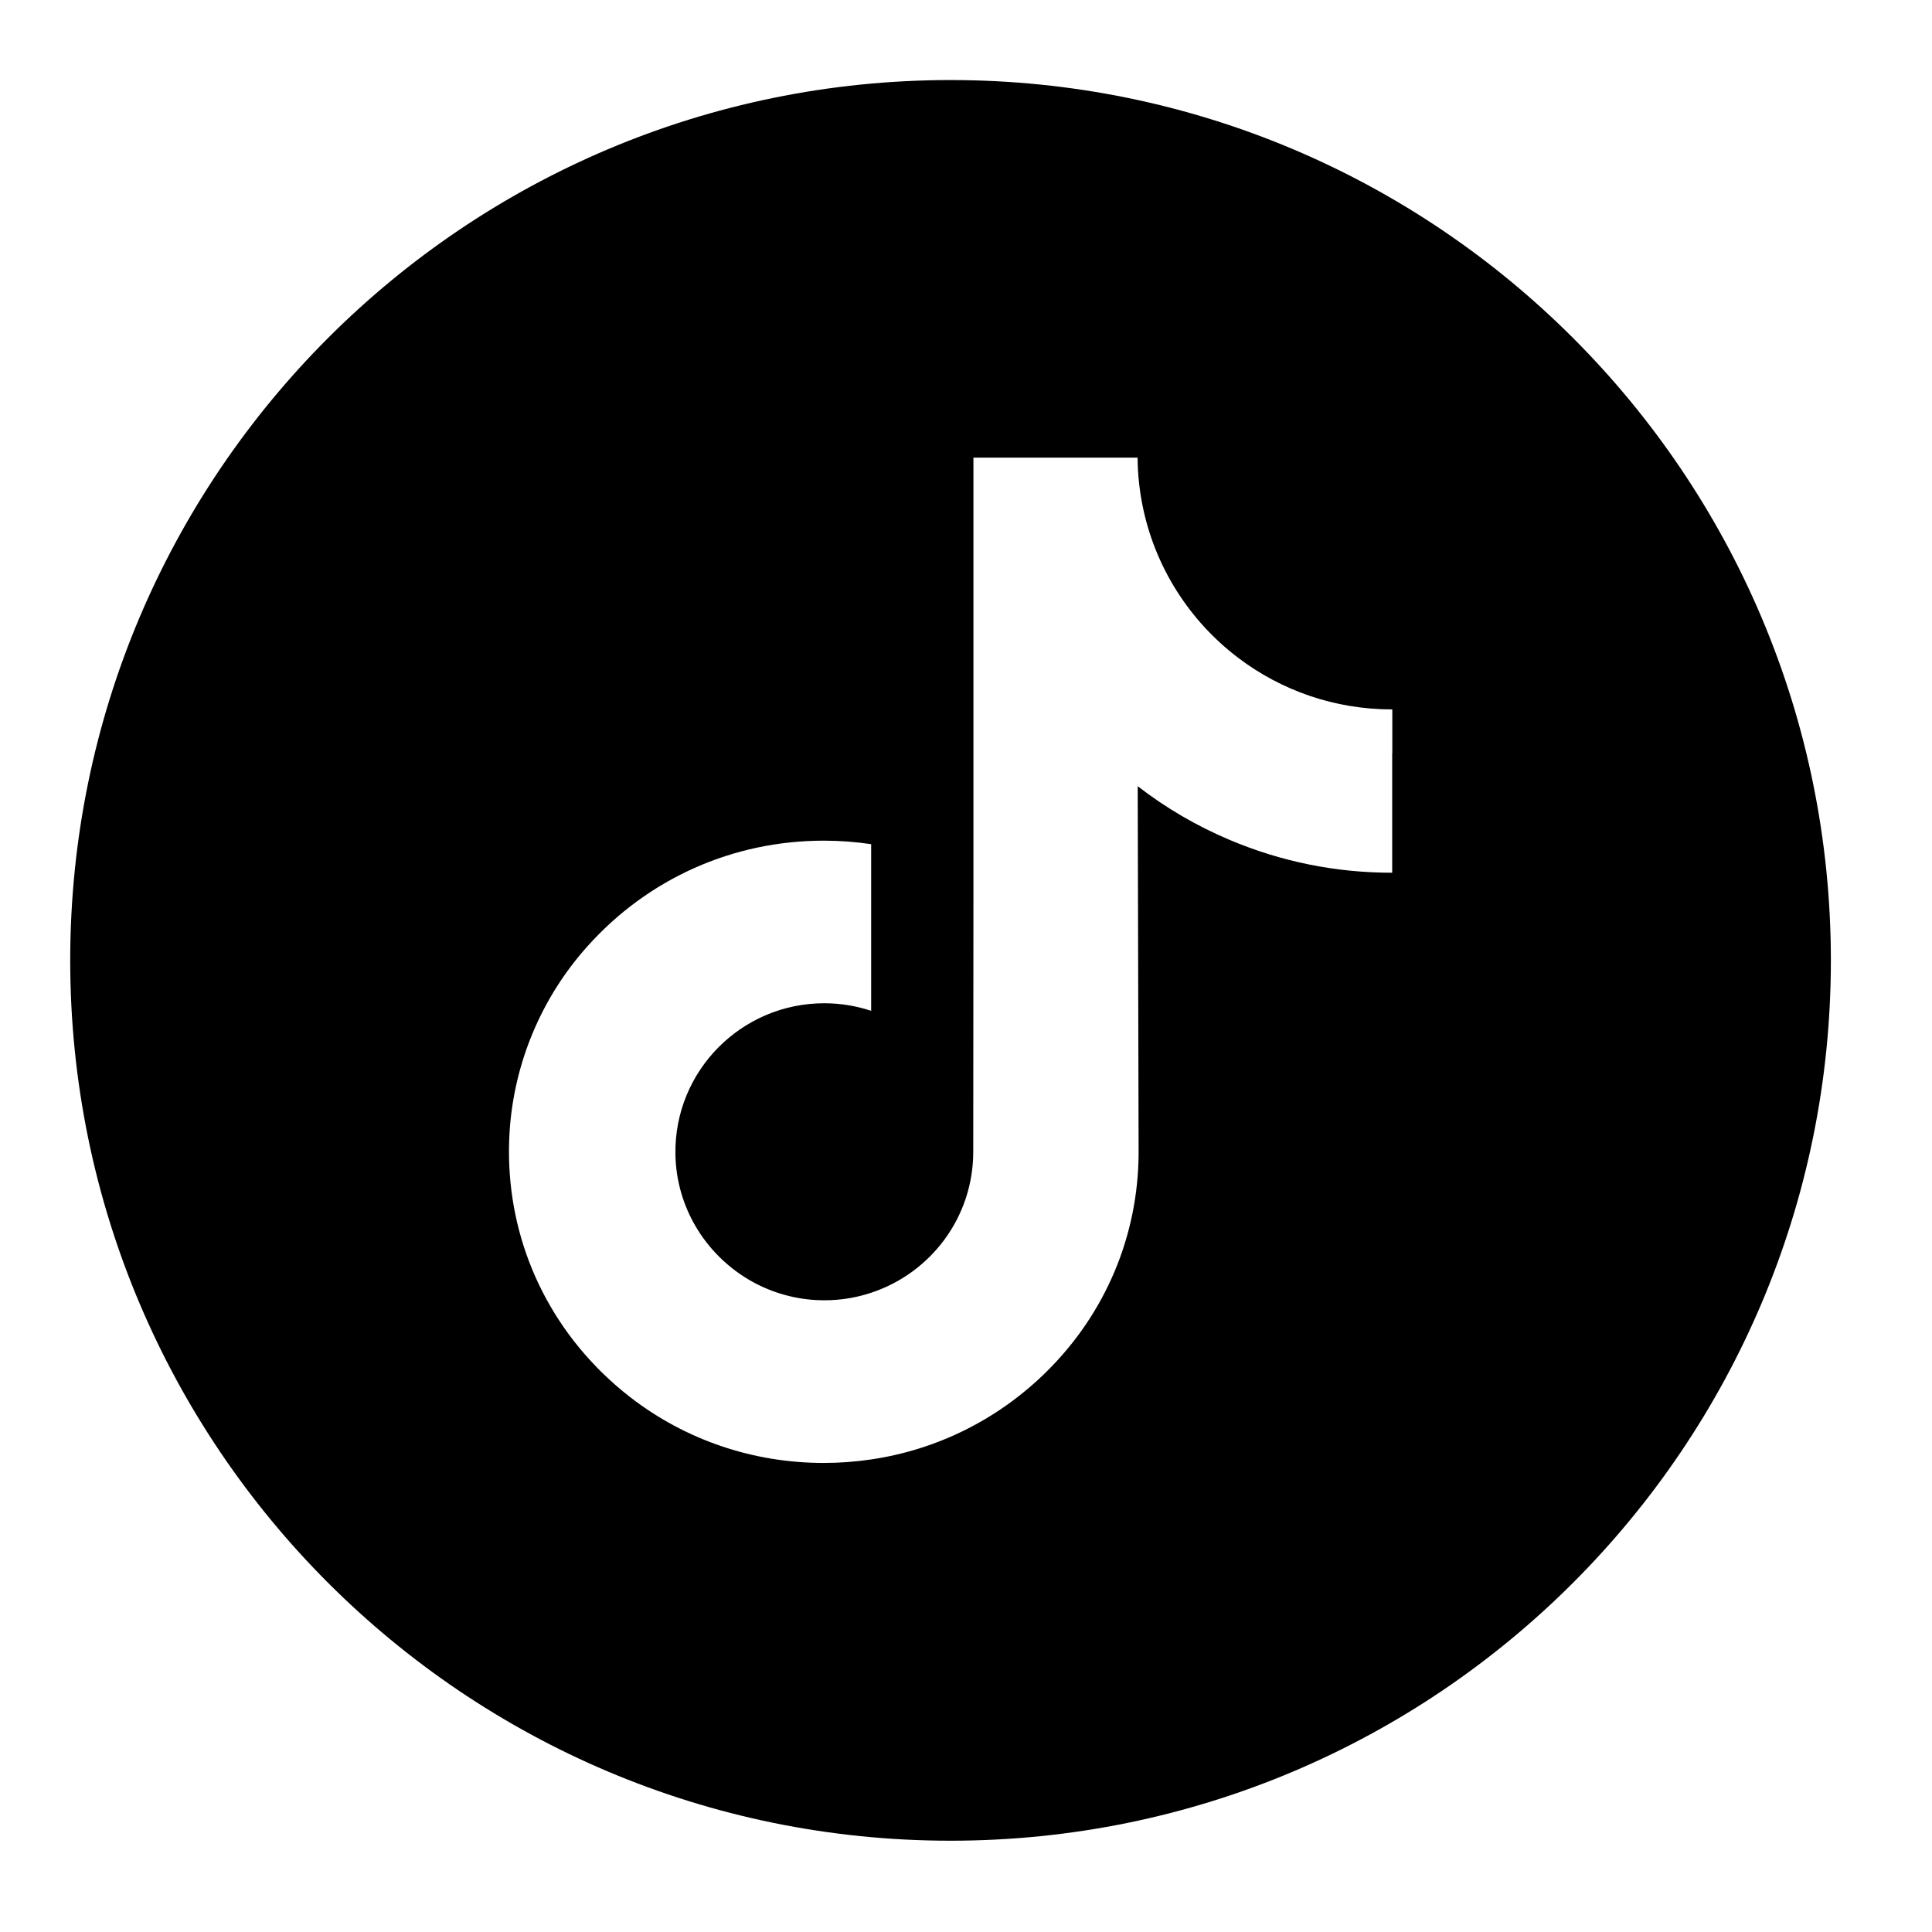 <?xml version="1.0" encoding="utf-8"?>
<!-- Generator: Adobe Illustrator 16.0.0, SVG Export Plug-In . SVG Version: 6.00 Build 0)  -->
<!DOCTYPE svg PUBLIC "-//W3C//DTD SVG 1.1//EN" "http://www.w3.org/Graphics/SVG/1.1/DTD/svg11.dtd">
<svg version="1.1" id="Calque_1" xmlns="http://www.w3.org/2000/svg" xmlns:xlink="http://www.w3.org/1999/xlink" x="0px" y="0px"
	 width="32px" height="32px" viewBox="0 0 32 32" enable-background="new 0 0 32 32" xml:space="preserve">
<path d="M15.744,1.326c-8.051,0-14.581,6.53-14.581,14.581c0,8.052,6.53,14.581,14.581,14.581c8.051,0,14.581-6.529,14.581-14.581
	C30.325,7.855,23.795,1.326,15.744,1.326z M23.059,12.481v1.974c-0.932,0.001-1.835-0.182-2.688-0.542
	c-0.549-0.231-1.06-0.53-1.527-0.891l0.015,6.077c-0.006,1.368-0.547,2.654-1.527,3.622c-0.798,0.788-1.808,1.29-2.903,1.452
	c-0.258,0.038-0.519,0.058-0.784,0.058c-1.172,0-2.285-0.38-3.196-1.081c-0.171-0.132-0.334-0.274-0.491-0.429
	c-1.062-1.05-1.609-2.472-1.518-3.969c0.071-1.139,0.526-2.226,1.288-3.076c1.006-1.126,2.413-1.752,3.917-1.752
	c0.265,0,0.526,0.02,0.784,0.058v0.73v2.03c-0.244-0.08-0.505-0.125-0.776-0.125c-1.374,0-2.486,1.122-2.466,2.497
	c0.013,0.881,0.494,1.649,1.203,2.074c0.333,0.199,0.717,0.322,1.126,0.345c0.32,0.018,0.628-0.026,0.913-0.121
	c0.983-0.324,1.691-1.246,1.691-2.335l0.003-4.069V7.58h2.719c0.002,0.27,0.03,0.533,0.081,0.788
	c0.205,1.031,0.786,1.925,1.595,2.535c0.706,0.532,1.584,0.847,2.536,0.847h0.007V12.481L23.059,12.481z"/>
</svg>

